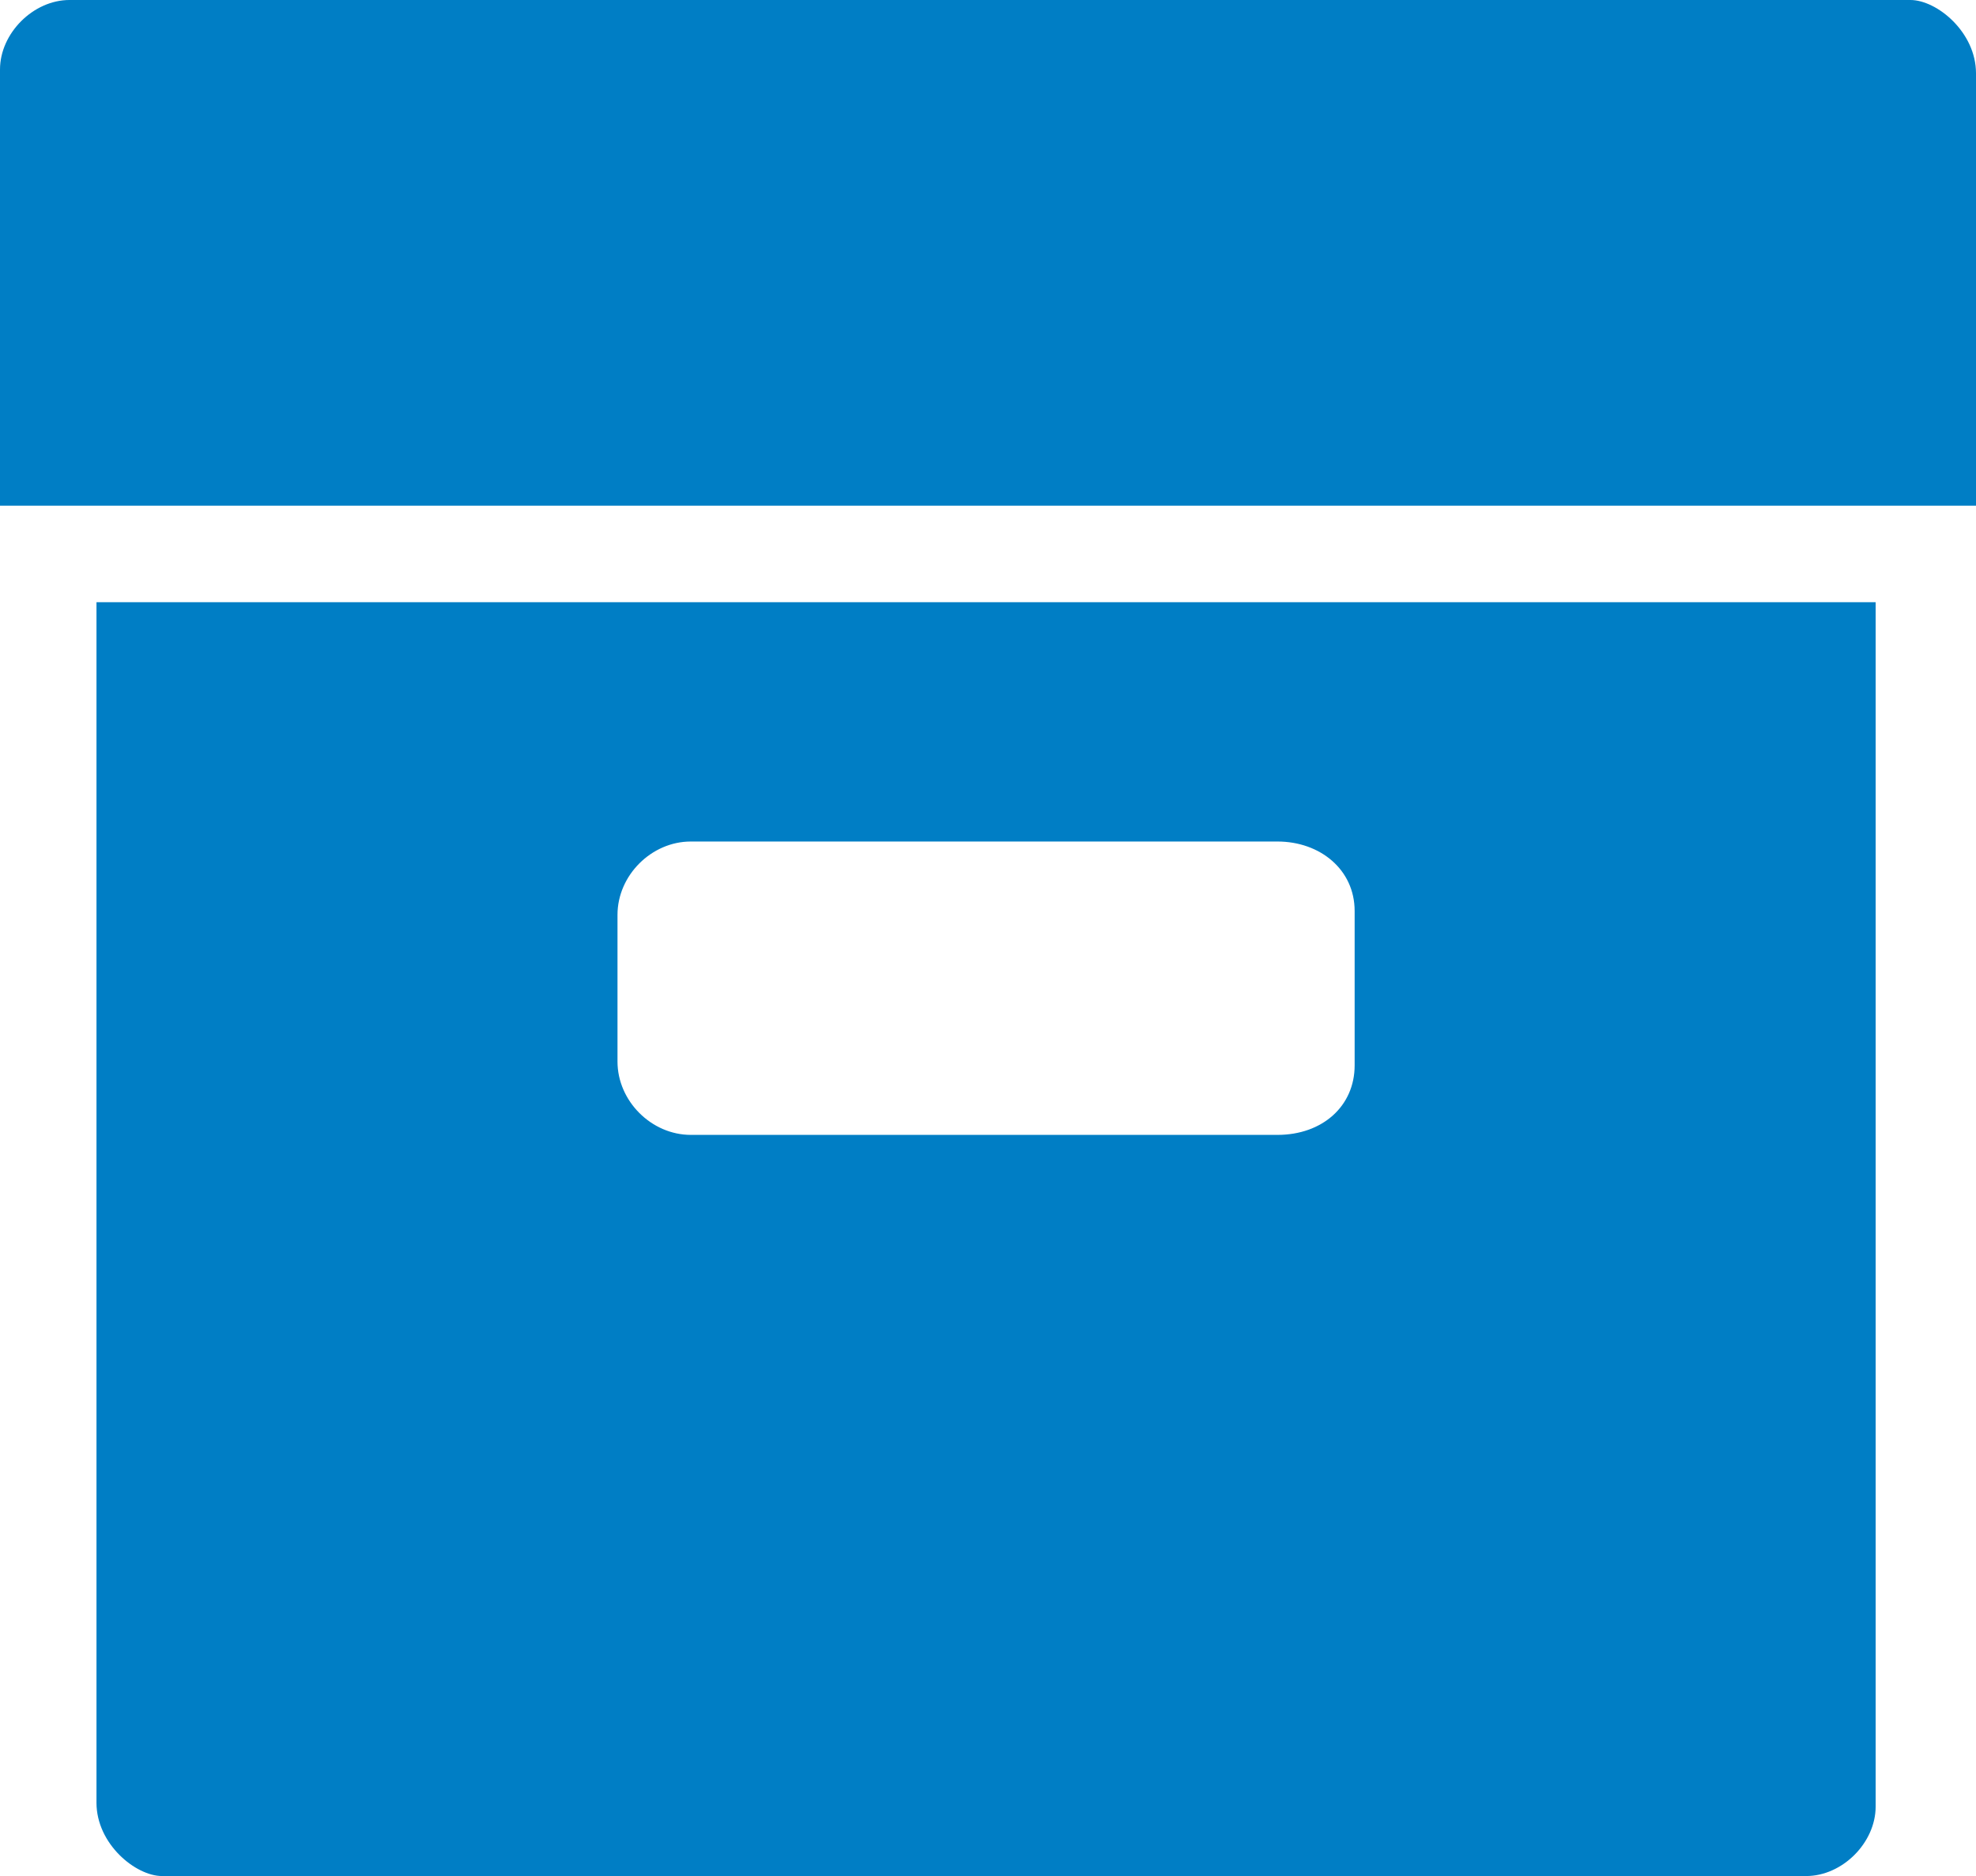<?xml version="1.0" encoding="UTF-8"?>
<!DOCTYPE svg PUBLIC "-//W3C//DTD SVG 1.1//EN" "http://www.w3.org/Graphics/SVG/1.1/DTD/svg11.dtd">
<!-- Creator: CorelDRAW 2019 (64-Bit) -->
<svg xmlns="http://www.w3.org/2000/svg" xml:space="preserve" width="108.806mm" height="103.281mm" version="1.1" style="shape-rendering:geometricPrecision; text-rendering:geometricPrecision; image-rendering:optimizeQuality; fill-rule:evenodd; clip-rule:evenodd"
viewBox="0 0 3615.92 3432.3"
 xmlns:xlink="http://www.w3.org/1999/xlink">
 <defs>
  <style type="text/css">
   <![CDATA[
    .fil0 {fill:#007EC5}
   ]]>
  </style>
 </defs>
 <g id="Слой_x0020_1">
  <g id="_2139843837424">
   <path class="fil0" d="M1129.97 1942.14l0 -268.37c0,-72.18 62,-134.18 134.19,-134.18l1073.47 0c78.19,0 141.25,51.51 141.25,127.12l0 282.49c0,74.22 -58.7,127.12 -141.25,127.12l-1073.47 0c-72.18,0 -134.19,-62.01 -134.19,-134.19zm-953.42 1355.97c0,75.65 71.76,134.19 120.06,134.19l3008.55 0c66.22,0 127.12,-60.91 127.12,-127.12l0 -2203.45 -3255.73 0 0 2196.38z"/>
   <path class="fil0" d="M-0 127.12l0 798.04 3615.92 0 0 -790.98c0,-75.65 -71.76,-134.19 -120.06,-134.19l-3368.73 0c-66.22,0 -127.12,60.91 -127.12,127.12z"/>
  </g>
 </g>
</svg>
